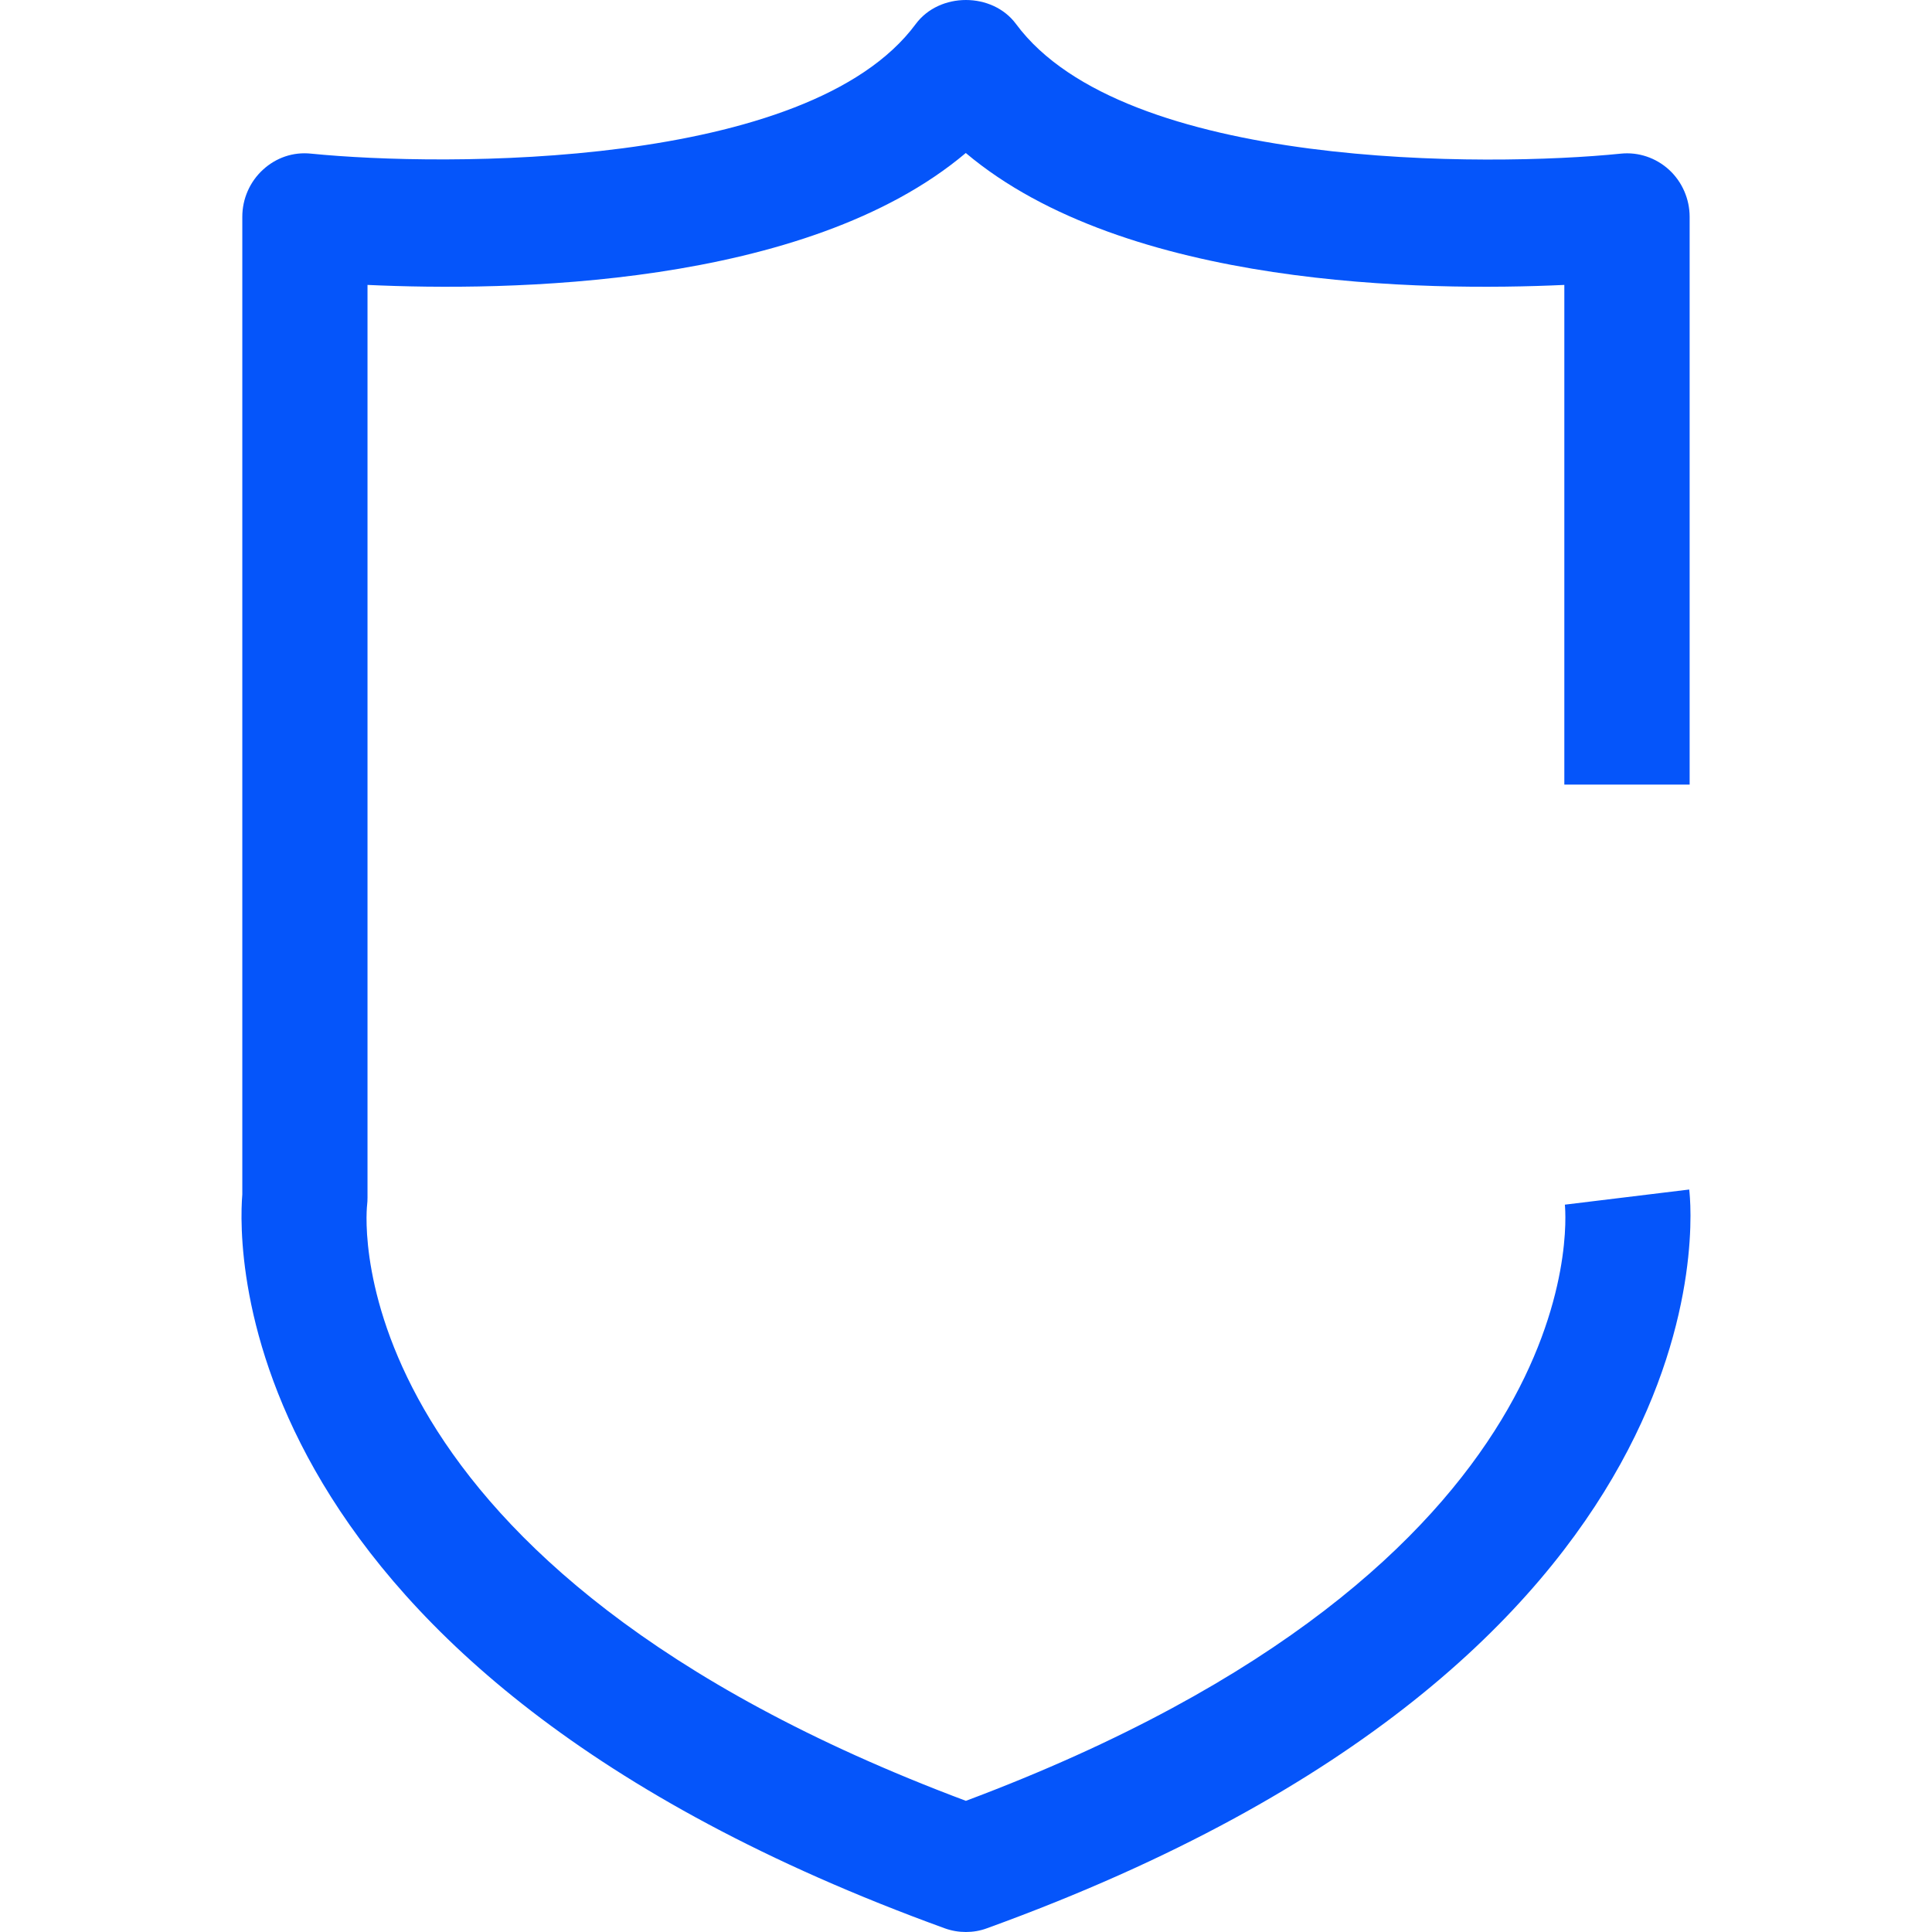 <svg width="36" height="36" viewBox="0 0 36 36" fill="none" xmlns="http://www.w3.org/2000/svg">
<path fill-rule="evenodd" clip-rule="evenodd" d="M17.606 35.932C4.231 31.082 4.434 23.239 4.515 22.257V4.039C4.515 3.705 4.655 3.387 4.899 3.163C5.143 2.939 5.461 2.827 5.798 2.863C8.253 3.109 15.062 3.157 17.064 0.447C17.506 -0.149 18.491 -0.149 18.932 0.447C20.942 3.165 27.748 3.113 30.201 2.863C30.528 2.829 30.855 2.939 31.1 3.163C31.344 3.387 31.484 3.707 31.484 4.041V14.62H29.149V5.309C26.564 5.429 20.986 5.369 17.996 2.851C15.011 5.369 9.427 5.429 6.848 5.309V22.313C6.848 22.361 6.846 22.411 6.84 22.459C6.812 22.723 6.302 29.171 17.998 33.556C29.695 29.171 29.184 22.723 29.159 22.447L31.476 22.165C31.519 22.517 32.379 30.86 18.392 35.93C18.264 35.978 18.13 36 17.998 36C17.866 36 17.734 35.978 17.606 35.932Z" fill="#0555FA"/>
</svg>
